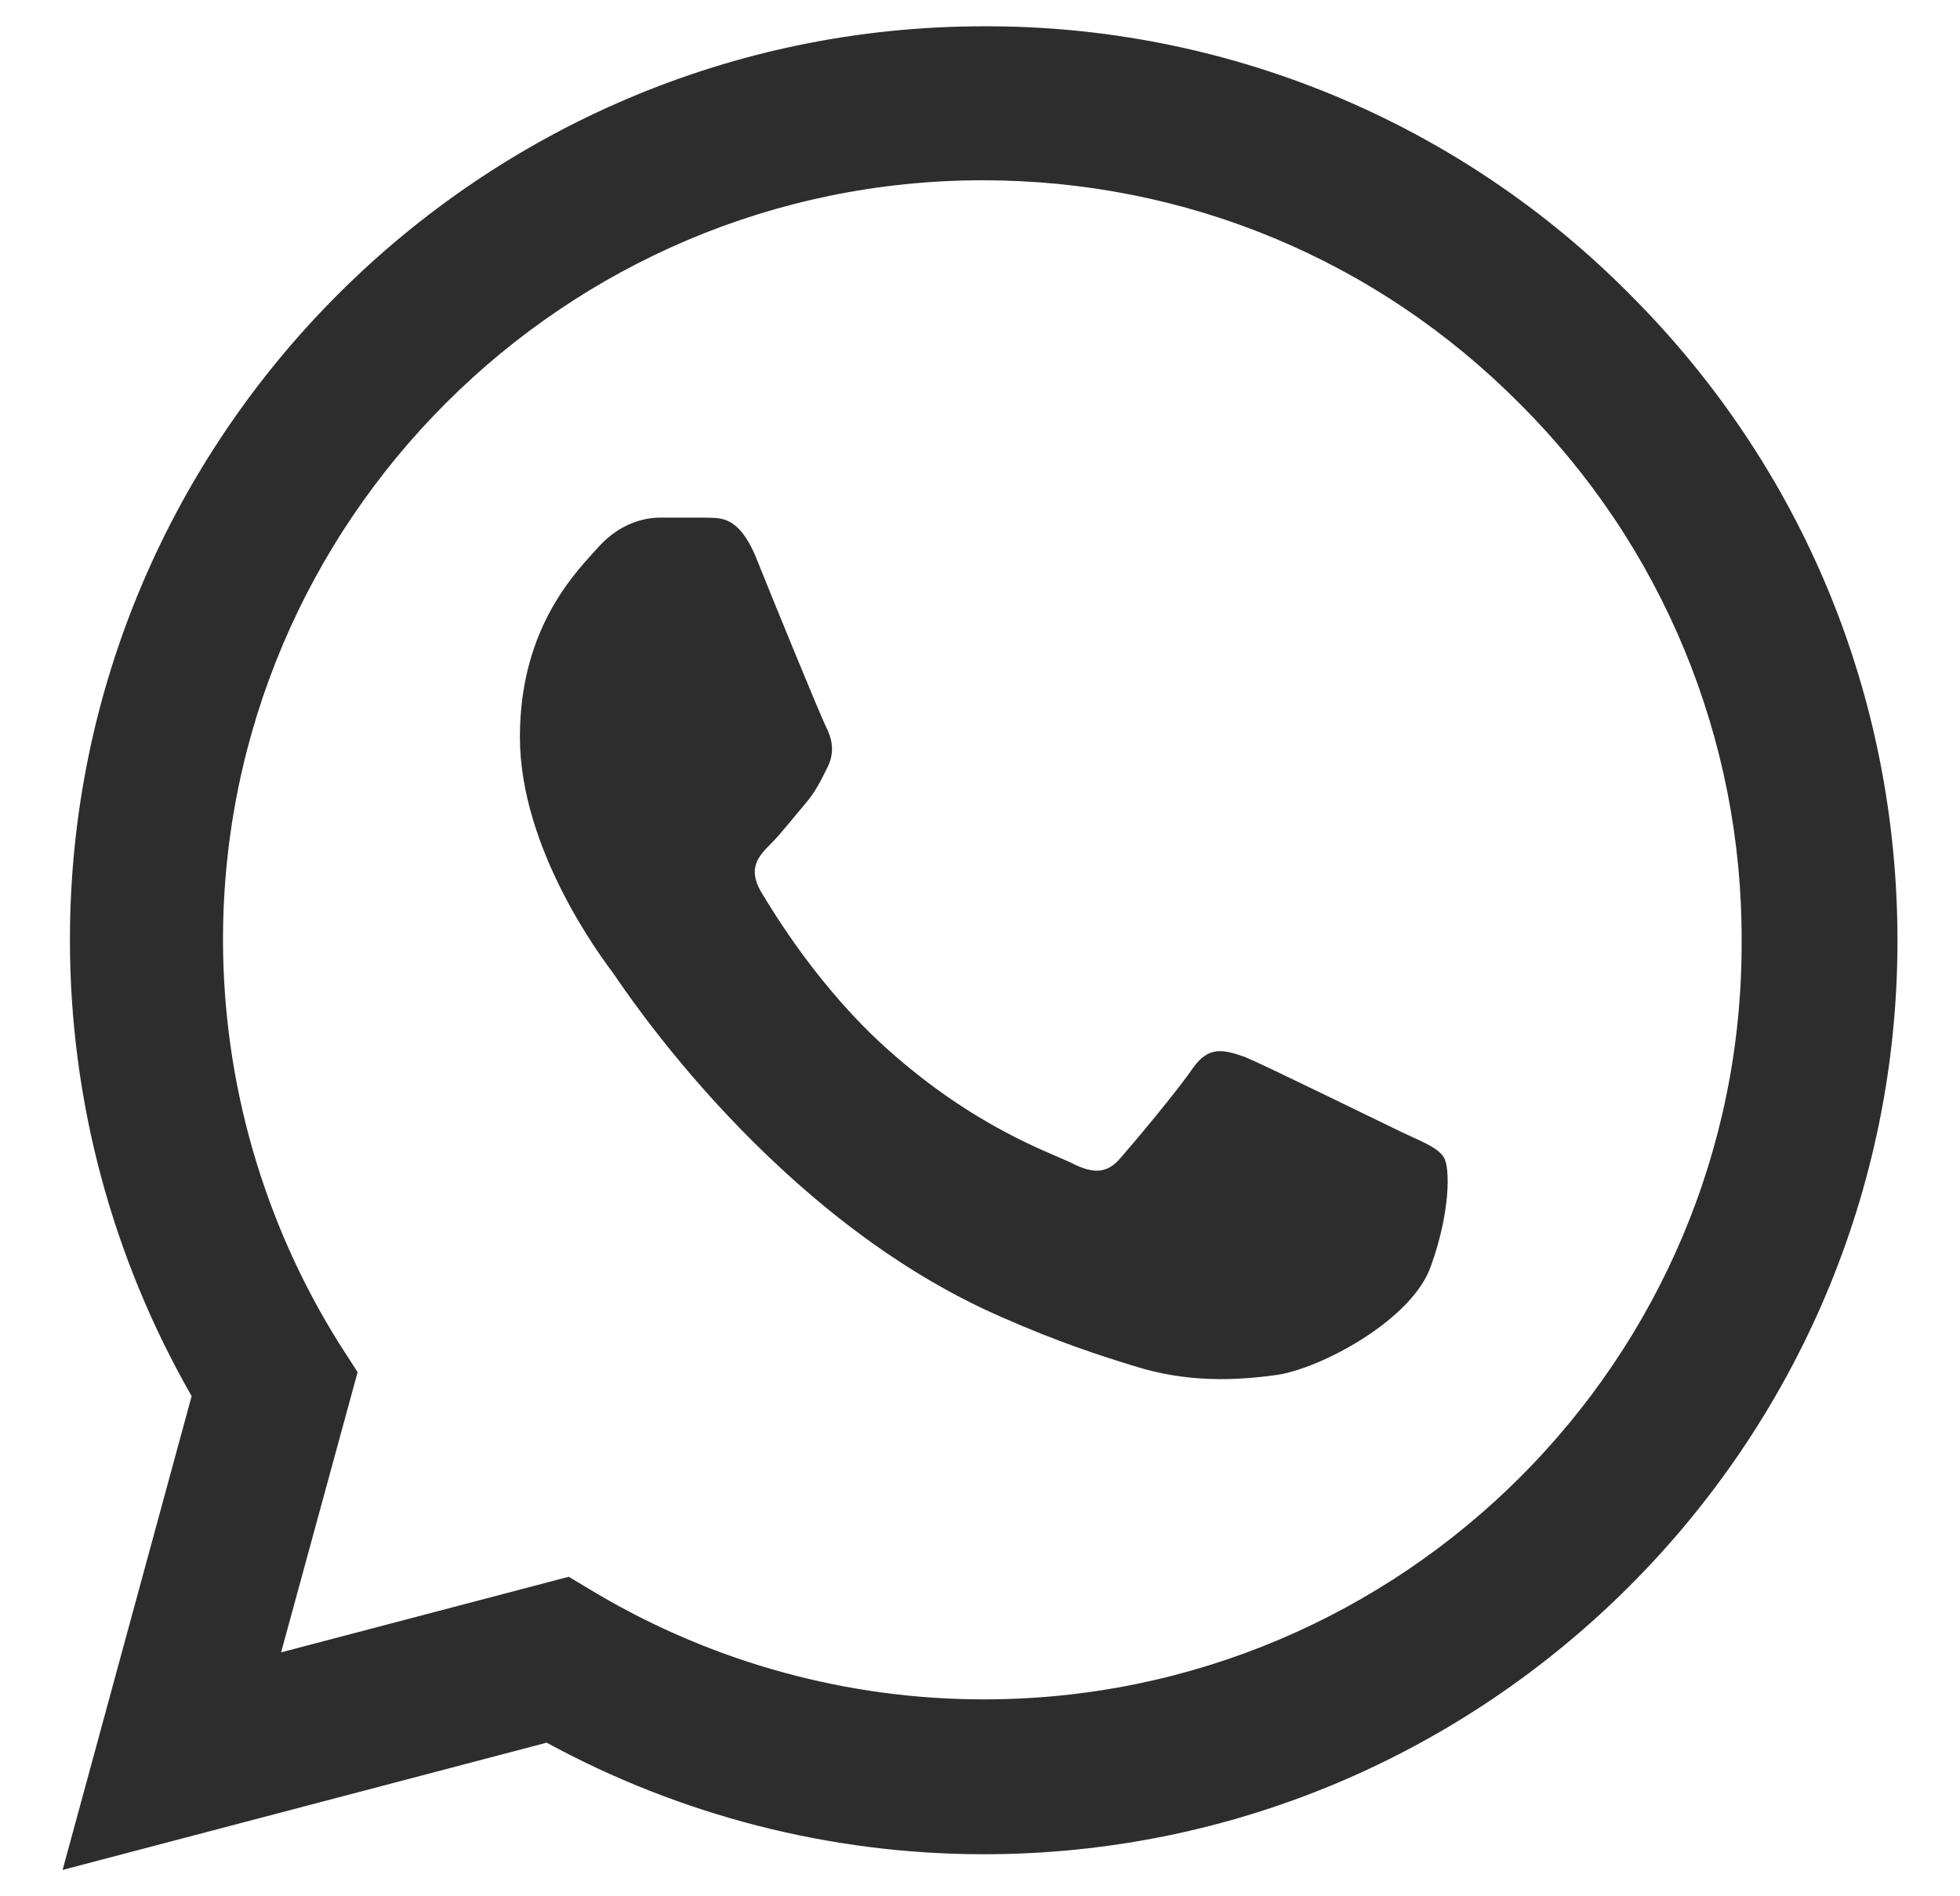 <svg width="31" height="30" viewBox="0 0 31 30" fill="none" xmlns="http://www.w3.org/2000/svg">
<path d="M25.781 4.66C24.444 3.309 22.852 2.239 21.097 1.51C19.342 0.781 17.459 0.409 15.559 0.416C7.596 0.416 1.106 6.906 1.106 14.868C1.106 17.42 1.777 19.899 3.031 22.087L0.99 29.583L8.646 27.57C10.761 28.722 13.138 29.335 15.559 29.335C23.521 29.335 30.011 22.845 30.011 14.883C30.011 11.018 28.509 7.387 25.781 4.66ZM15.559 26.885C13.4 26.885 11.286 26.302 9.434 25.208L8.996 24.945L4.446 26.141L5.656 21.708L5.365 21.256C4.166 19.341 3.529 17.128 3.527 14.868C3.527 8.247 8.923 2.852 15.544 2.852C18.752 2.852 21.771 4.106 24.031 6.381C25.151 7.495 26.038 8.82 26.641 10.279C27.244 11.739 27.552 13.304 27.546 14.883C27.575 21.504 22.179 26.885 15.559 26.885ZM22.15 17.901C21.786 17.727 20.006 16.852 19.686 16.72C19.35 16.604 19.117 16.545 18.869 16.895C18.621 17.26 17.936 18.076 17.731 18.31C17.527 18.558 17.308 18.587 16.944 18.397C16.579 18.222 15.413 17.829 14.042 16.604C12.963 15.641 12.248 14.46 12.029 14.095C11.825 13.731 12 13.541 12.19 13.351C12.35 13.191 12.554 12.929 12.729 12.724C12.904 12.52 12.977 12.36 13.094 12.127C13.211 11.879 13.152 11.674 13.065 11.499C12.977 11.324 12.248 9.545 11.956 8.816C11.665 8.116 11.358 8.204 11.14 8.189H10.44C10.192 8.189 9.813 8.277 9.477 8.641C9.156 9.006 8.223 9.881 8.223 11.66C8.223 13.439 9.521 15.16 9.696 15.393C9.871 15.641 12.248 19.287 15.865 20.847C16.725 21.227 17.396 21.445 17.921 21.606C18.781 21.883 19.569 21.839 20.196 21.752C20.896 21.649 22.34 20.877 22.631 20.031C22.938 19.185 22.938 18.47 22.836 18.31C22.733 18.149 22.515 18.076 22.15 17.901Z" fill="#2D2D2D"/>
</svg>
